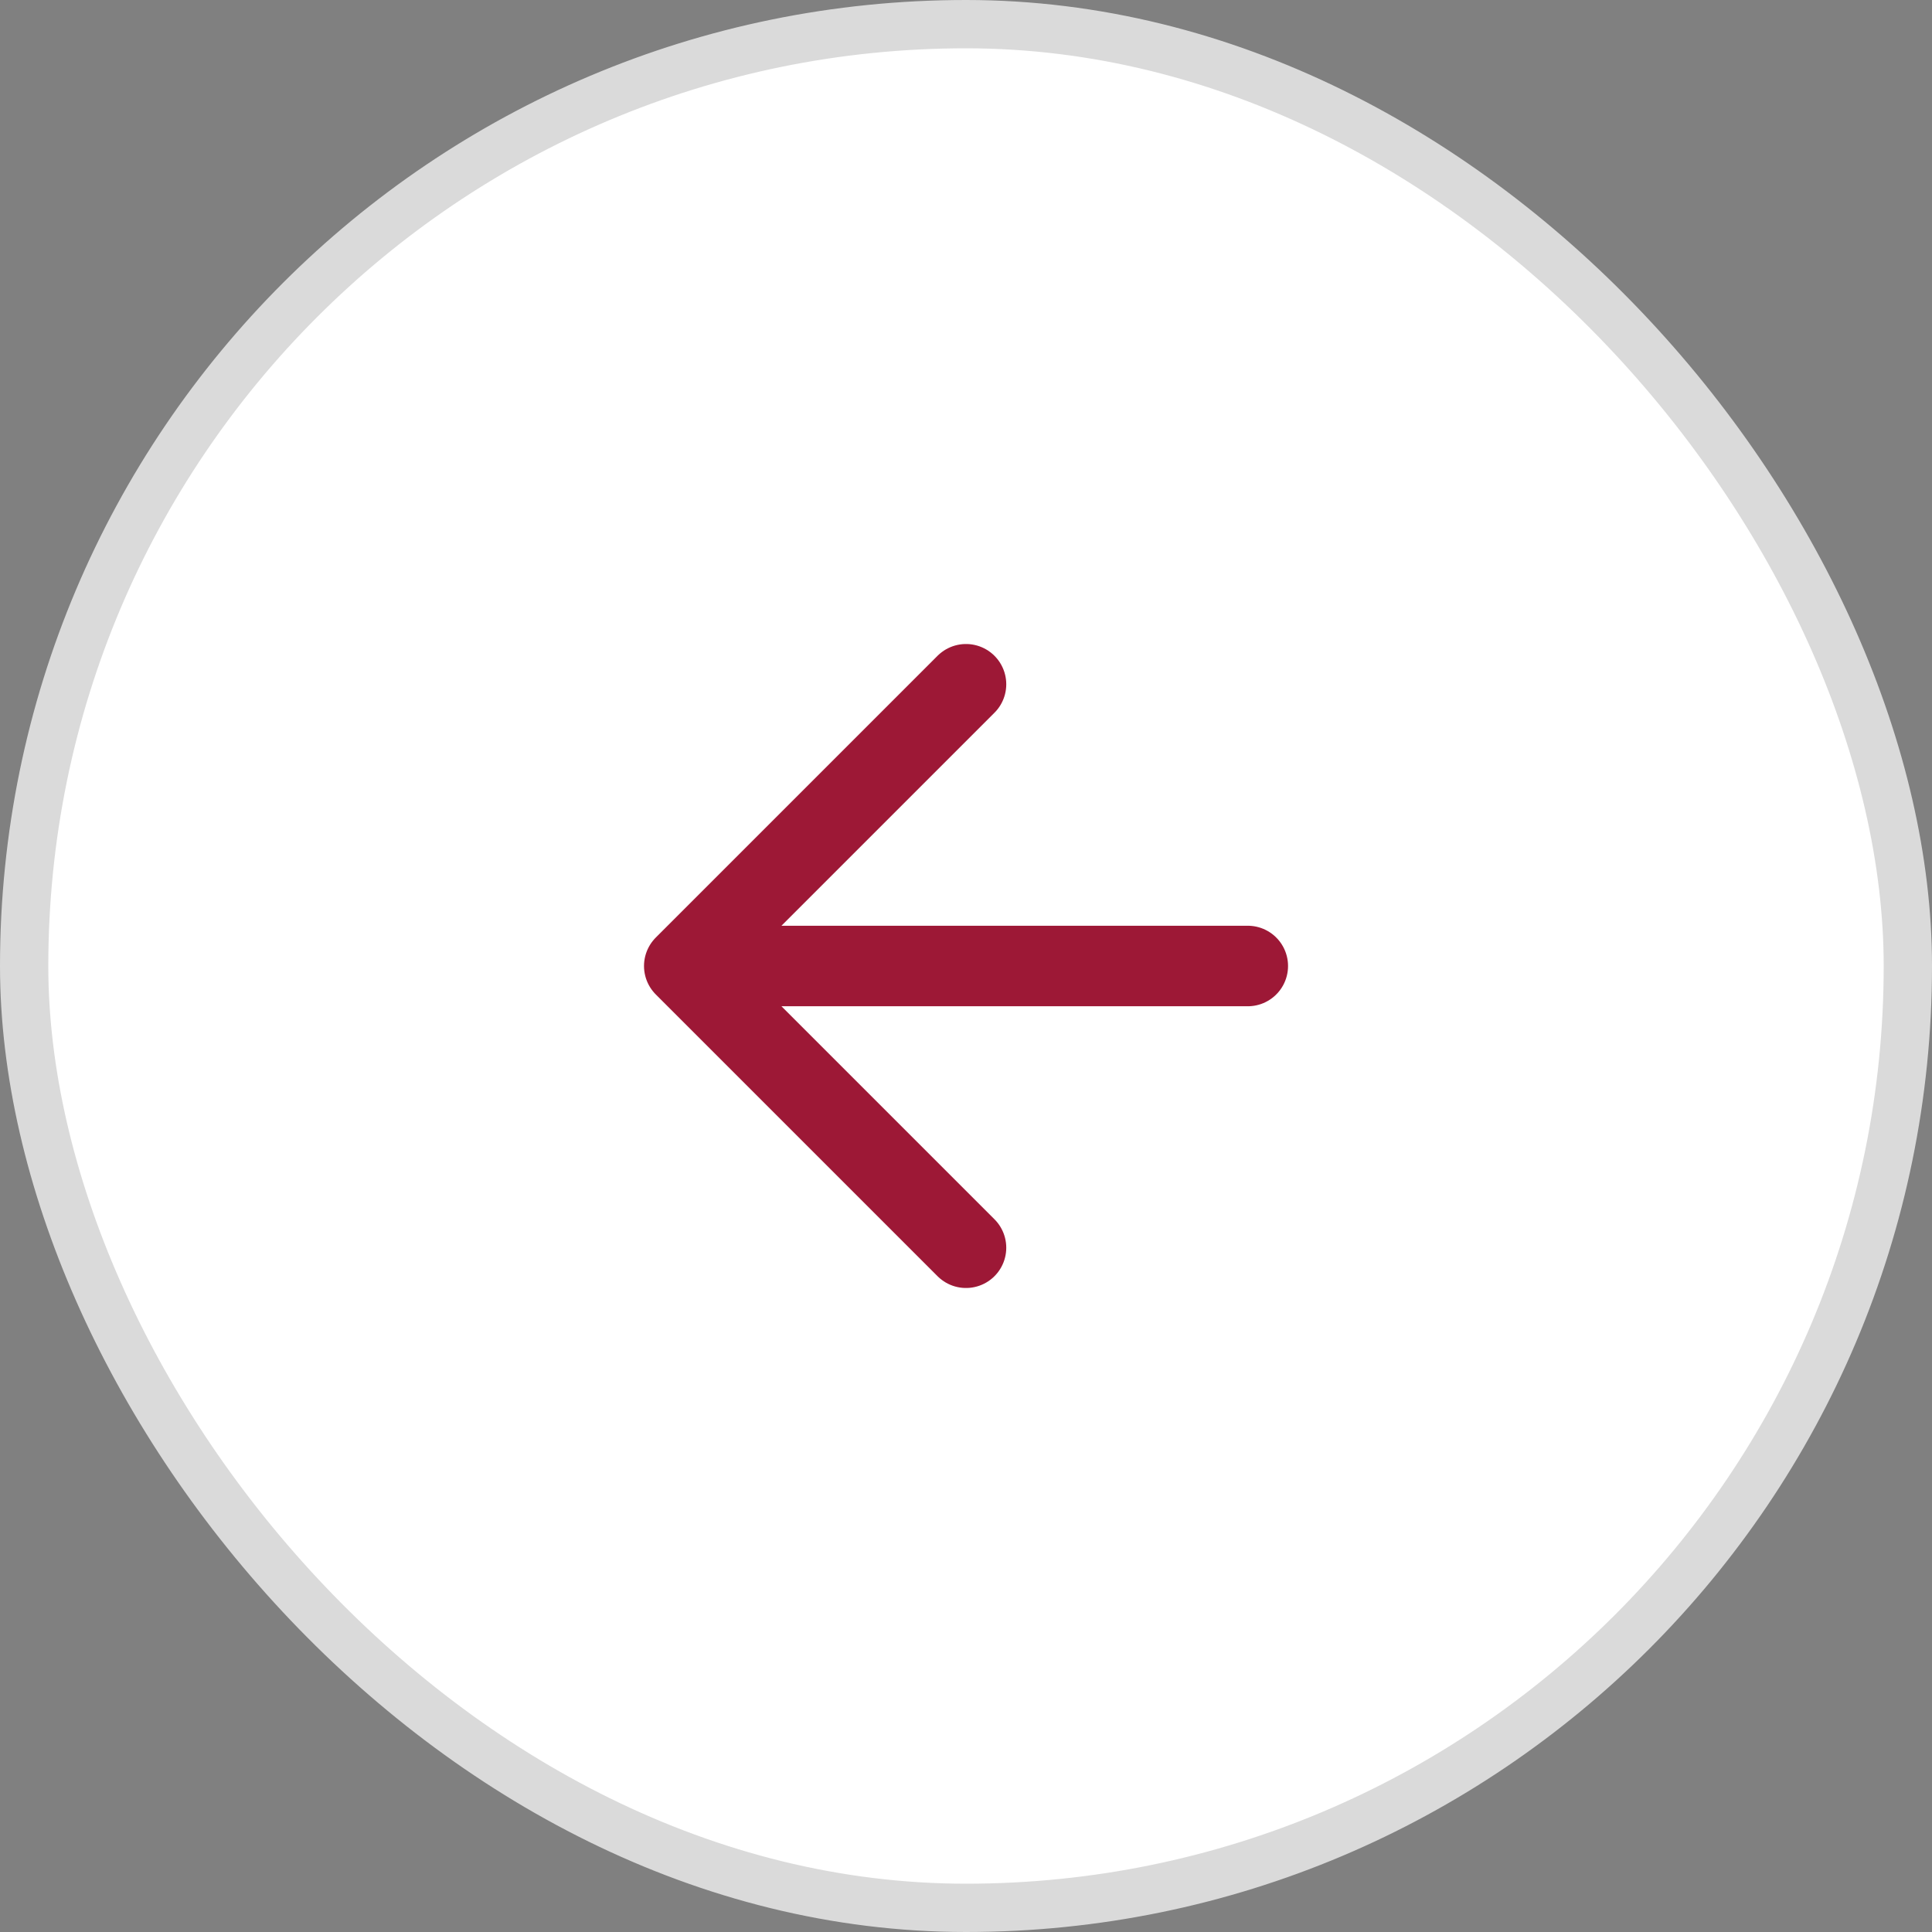 <svg width="40" height="40" viewBox="0 0 40 40" fill="none" xmlns="http://www.w3.org/2000/svg">
<rect x="0" y="0" width="40" height="40" fill="#808080" stroke="none"/>
<rect x="0.5" y="0.5" width="39" height="39" rx="19.5" fill="white"/>
<path d="M25.834 20H14.167M14.167 20L20 25.833M14.167 20L20 14.167" stroke="#9D1836" stroke-width="1.667" stroke-linecap="round" stroke-linejoin="round"/>
<rect x="0.5" y="0.5" width="39" height="39" rx="19.5" stroke="#DADADA"/>
</svg>
